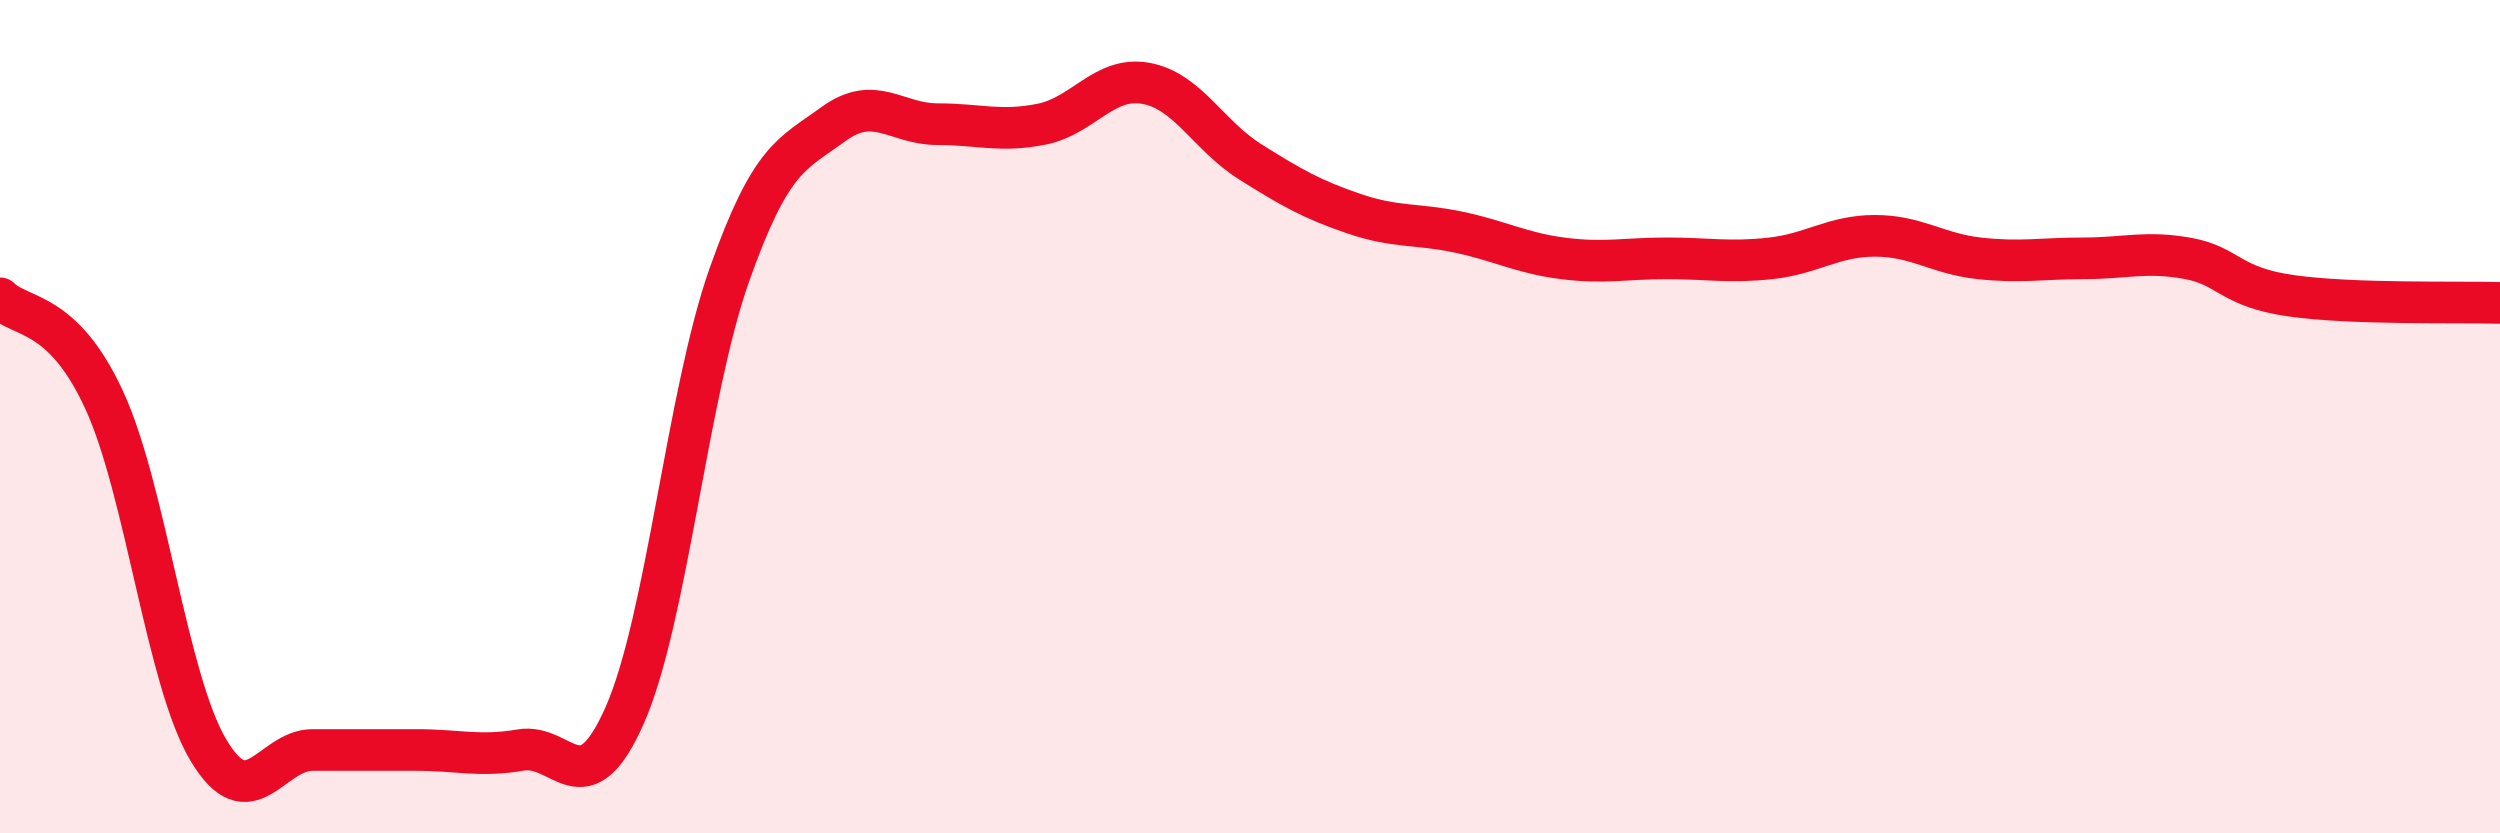 
    <svg width="60" height="20" viewBox="0 0 60 20" xmlns="http://www.w3.org/2000/svg">
      <path
        d="M 0,7.16 C 0.5,7.65 1.5,7.43 2.5,9.6 C 3.5,11.77 4,16.32 5,18 C 6,19.68 6.5,18 7.5,18 C 8.5,18 9,18 10,18 C 11,18 11.5,18.17 12.5,18 C 13.5,17.83 14,19.43 15,17.15 C 16,14.87 16.5,9.44 17.5,6.61 C 18.5,3.78 19,3.71 20,2.98 C 21,2.25 21.5,2.98 22.5,2.98 C 23.5,2.98 24,3.18 25,2.98 C 26,2.78 26.5,1.82 27.5,2 C 28.5,2.18 29,3.25 30,3.88 C 31,4.51 31.5,4.79 32.5,5.13 C 33.5,5.47 34,5.36 35,5.57 C 36,5.78 36.5,6.07 37.5,6.2 C 38.5,6.33 39,6.2 40,6.2 C 41,6.2 41.5,6.31 42.5,6.2 C 43.5,6.09 44,5.66 45,5.66 C 46,5.66 46.5,6.09 47.5,6.2 C 48.5,6.31 49,6.2 50,6.2 C 51,6.2 51.5,6.02 52.5,6.2 C 53.5,6.38 53.5,6.89 55,7.1 C 56.5,7.31 59,7.24 60,7.27L60 20L0 20Z"
        fill="#EB0A25"
        opacity="0.1"
        stroke-linecap="round"
        stroke-linejoin="round"
      />
      <path
        d="M 0,7.16 C 0.5,7.65 1.5,7.43 2.5,9.6 C 3.5,11.77 4,16.32 5,18 C 6,19.68 6.5,18 7.5,18 C 8.5,18 9,18 10,18 C 11,18 11.5,18.17 12.5,18 C 13.5,17.83 14,19.43 15,17.15 C 16,14.87 16.5,9.44 17.5,6.61 C 18.5,3.78 19,3.71 20,2.98 C 21,2.25 21.5,2.98 22.5,2.98 C 23.5,2.98 24,3.18 25,2.98 C 26,2.78 26.5,1.82 27.5,2 C 28.5,2.18 29,3.25 30,3.88 C 31,4.51 31.5,4.79 32.5,5.13 C 33.5,5.47 34,5.36 35,5.57 C 36,5.78 36.5,6.07 37.5,6.2 C 38.5,6.33 39,6.2 40,6.2 C 41,6.2 41.5,6.31 42.5,6.2 C 43.5,6.09 44,5.66 45,5.66 C 46,5.66 46.5,6.09 47.5,6.2 C 48.5,6.31 49,6.2 50,6.2 C 51,6.2 51.5,6.02 52.5,6.2 C 53.5,6.38 53.5,6.89 55,7.1 C 56.5,7.31 59,7.24 60,7.27"
        stroke="#EB0A25"
        stroke-width="1"
        fill="none"
        stroke-linecap="round"
        stroke-linejoin="round"
      />
    </svg>
  